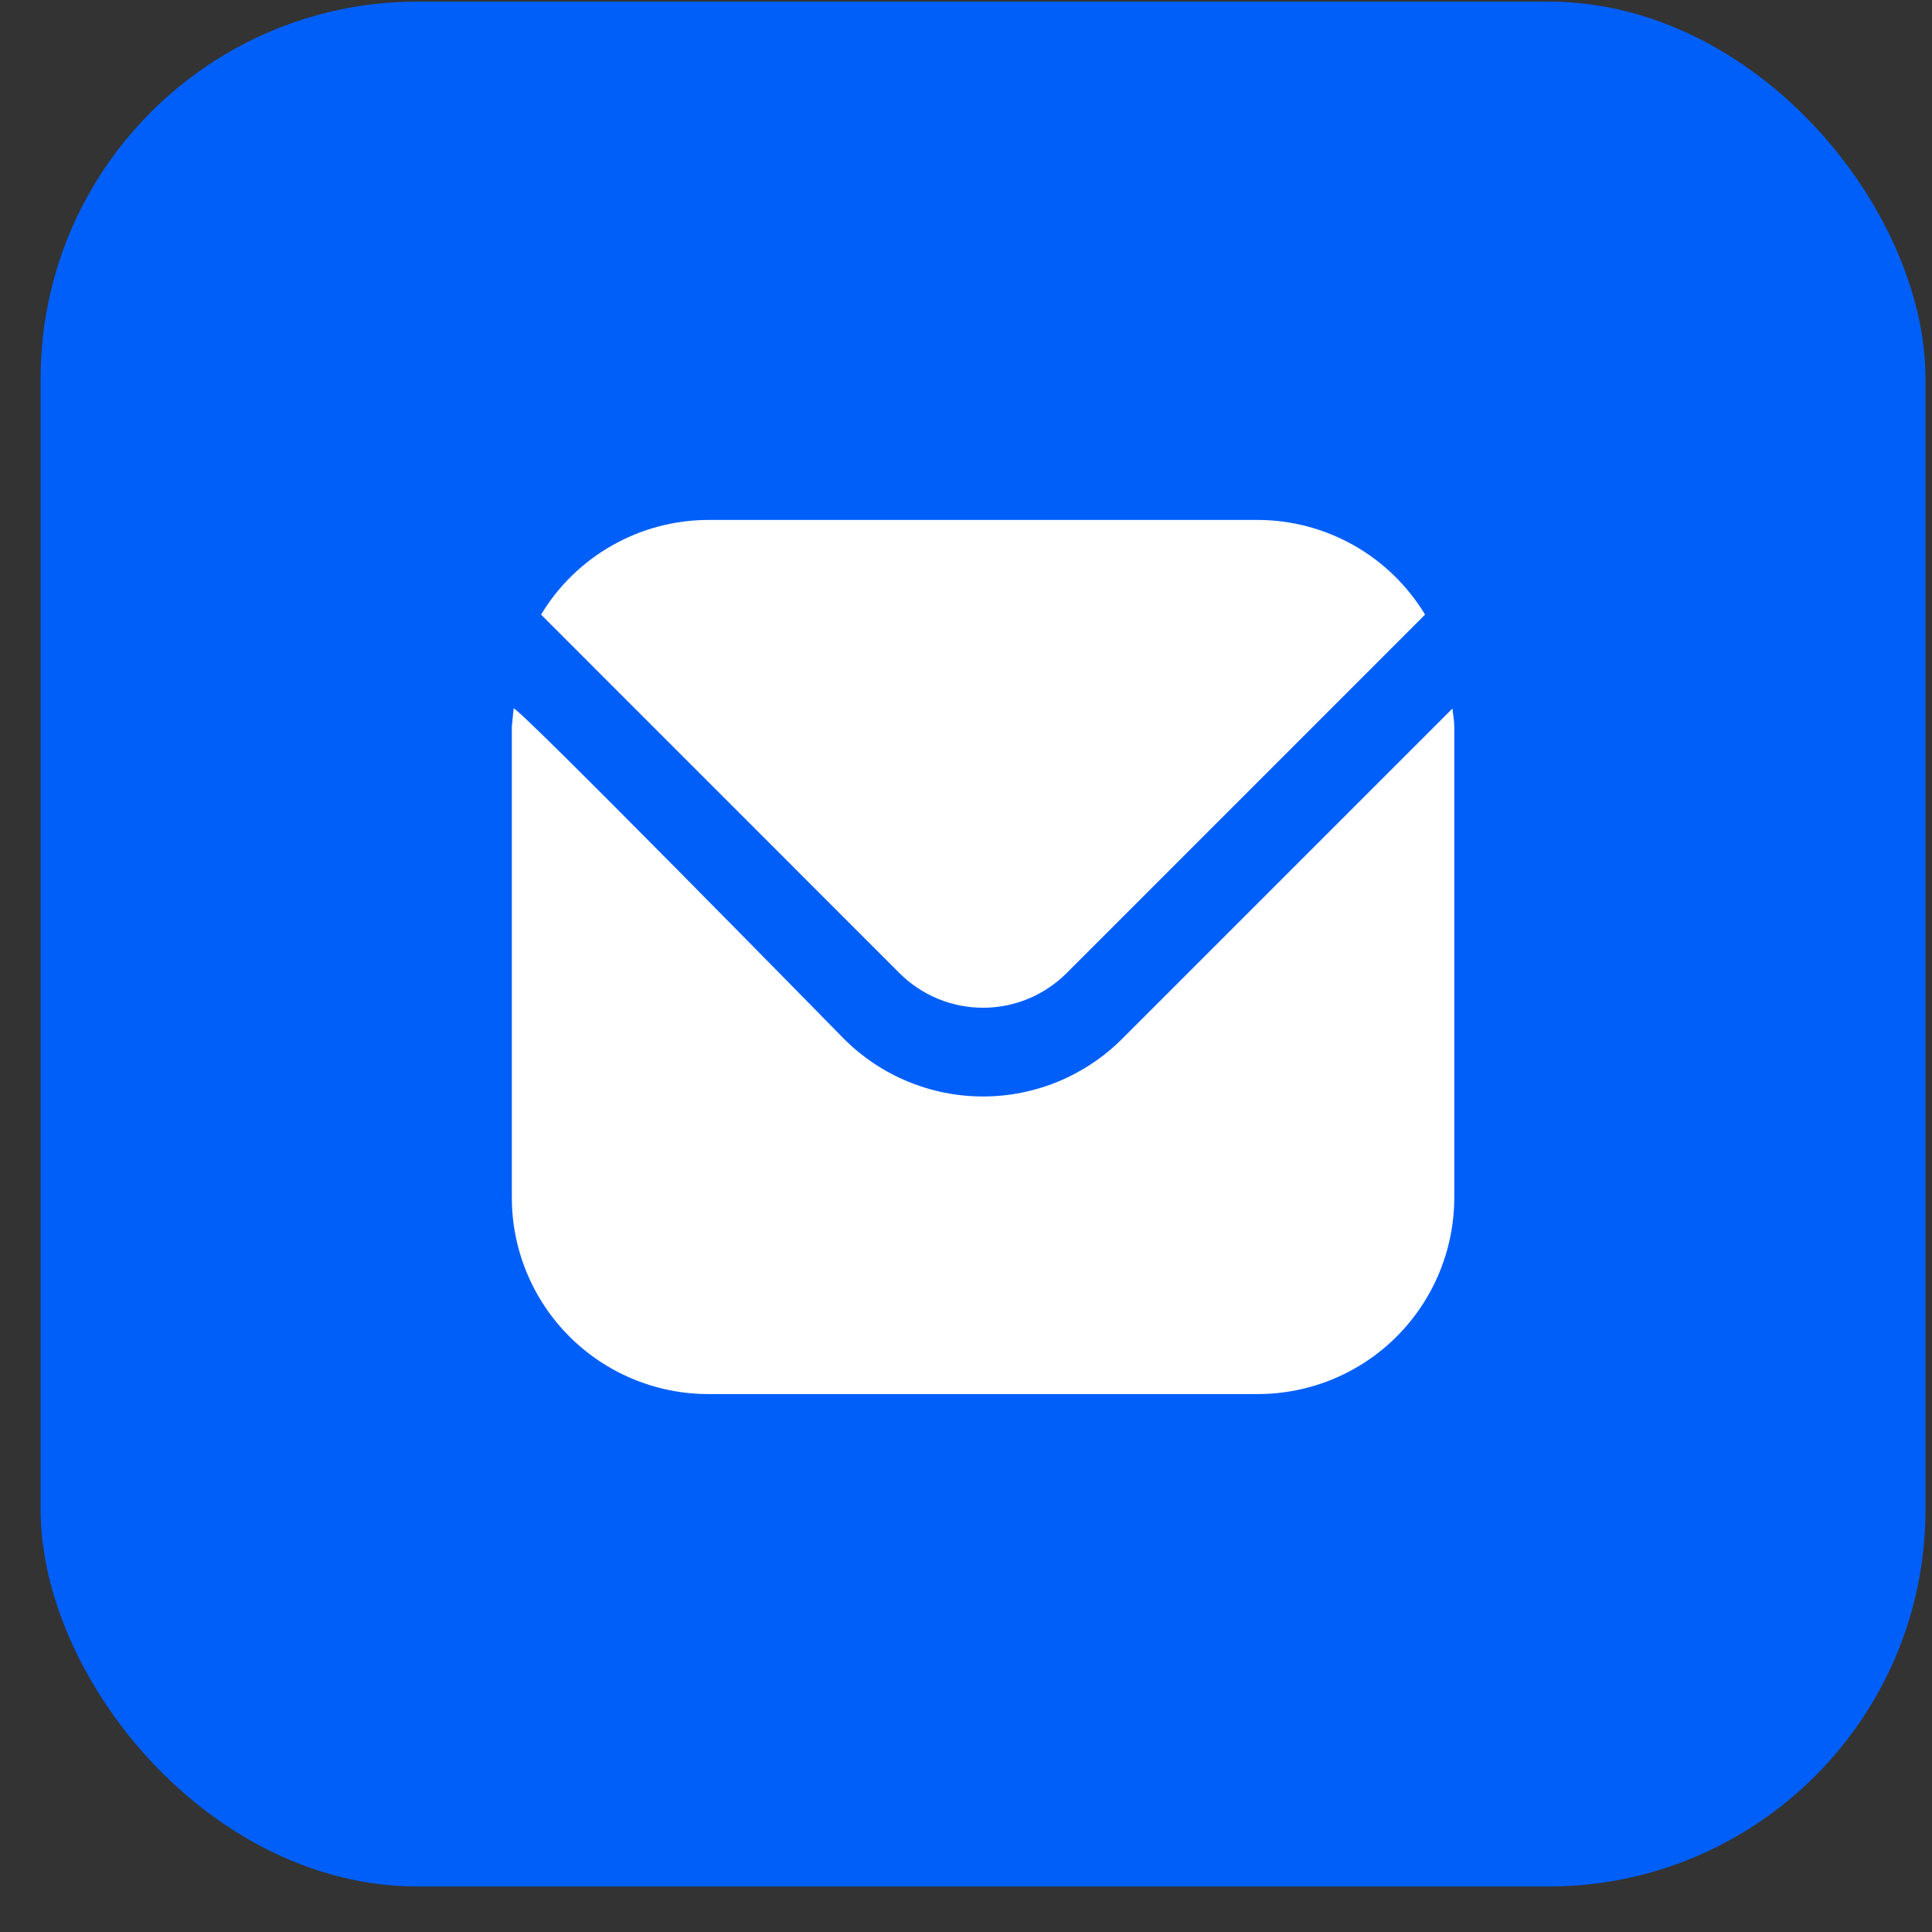 <svg width="41" height="41" viewBox="0 0 41 41" fill="none" xmlns="http://www.w3.org/2000/svg">
<rect x="0" y="0" width="41" height="41" fill="#333333" stroke="none"/>
<rect x="0.862" y="0.034" width="40" height="40" rx="8" fill="#015FF9"/>
<path d="M30.823 15.036L23.808 22.051C23.026 22.831 21.966 23.269 20.862 23.269C19.757 23.269 18.697 22.831 17.915 22.051C17.915 22.051 10.912 14.904 10.9 15.036C10.888 15.168 10.862 15.418 10.862 15.418V25.418C10.863 26.522 11.302 27.581 12.084 28.363C12.865 29.144 13.924 29.583 15.028 29.584H26.695C27.8 29.583 28.859 29.144 29.64 28.363C30.421 27.581 30.86 26.522 30.862 25.418V15.418C30.862 15.287 30.835 15.168 30.823 15.036Z" fill="white"/>
<path d="M22.63 20.656L30.242 13.043C29.873 12.432 29.353 11.926 28.732 11.574C28.11 11.222 27.409 11.036 26.695 11.034H15.028C14.314 11.036 13.613 11.222 12.992 11.574C12.37 11.926 11.85 12.432 11.482 13.043L19.093 20.656C19.563 21.124 20.199 21.386 20.862 21.386C21.524 21.386 22.16 21.124 22.63 20.656Z" fill="white"/>
</svg>
